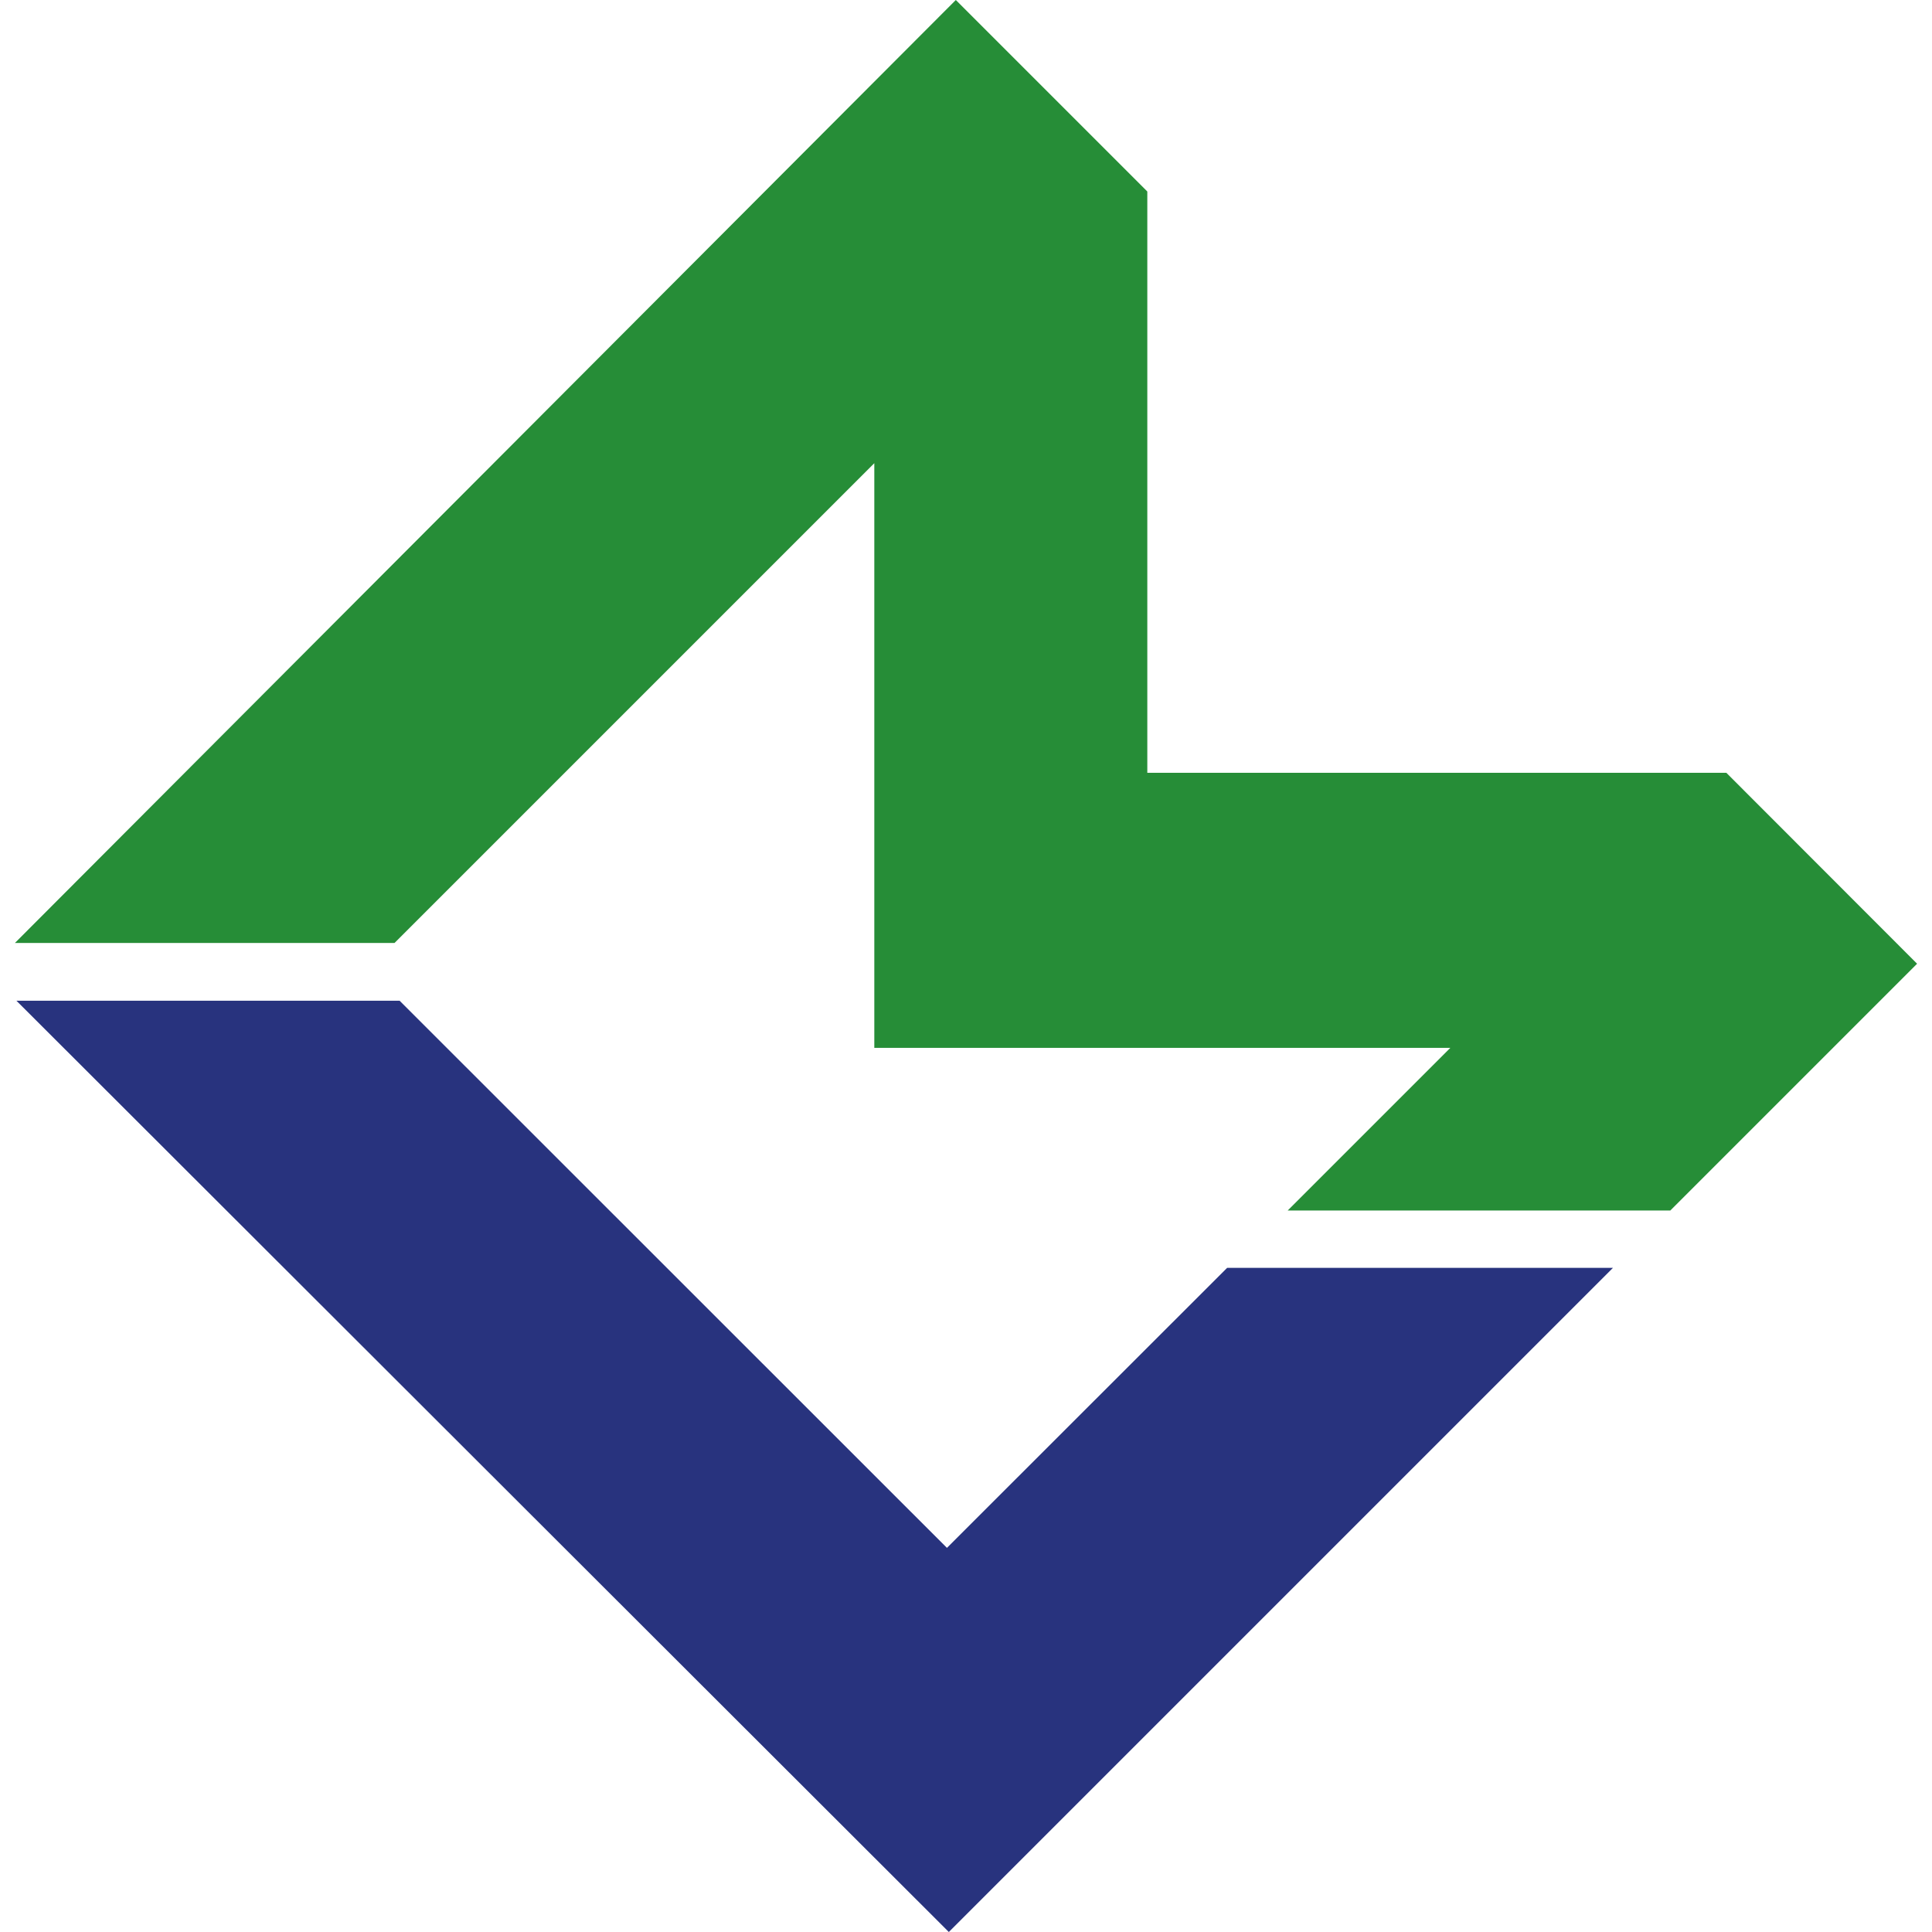 <?xml version="1.0" encoding="UTF-8"?>
<svg id="Livello_1" xmlns="http://www.w3.org/2000/svg" version="1.1" viewBox="0 0 1024 1024">
  <!-- Generator: Adobe Illustrator 29.3.0, SVG Export Plug-In . SVG Version: 2.1.0 Build 146)  -->
  <defs>
    <style>
      .st0 {
        fill: #28337e;
      }

      .st1 {
        fill: #268d37;
      }
    </style>
  </defs>
  <polygon class="st0" points="502.9 1024 854.9 672 650.4 672 501.9 820.4 211.8 530.4 8.7 530.4 502.9 1024 502.9 1024"/>
  <polygon class="st1" points="506.6 0 608.1 101.5 608.1 409.6 915 409.6 1016.1 510.8 885.3 641.6 682.5 641.6 768.7 555.4 463.4 555.4 463.4 245.5 209.1 499.8 7.9 499.8 506.6 0 506.6 0"/>
</svg>